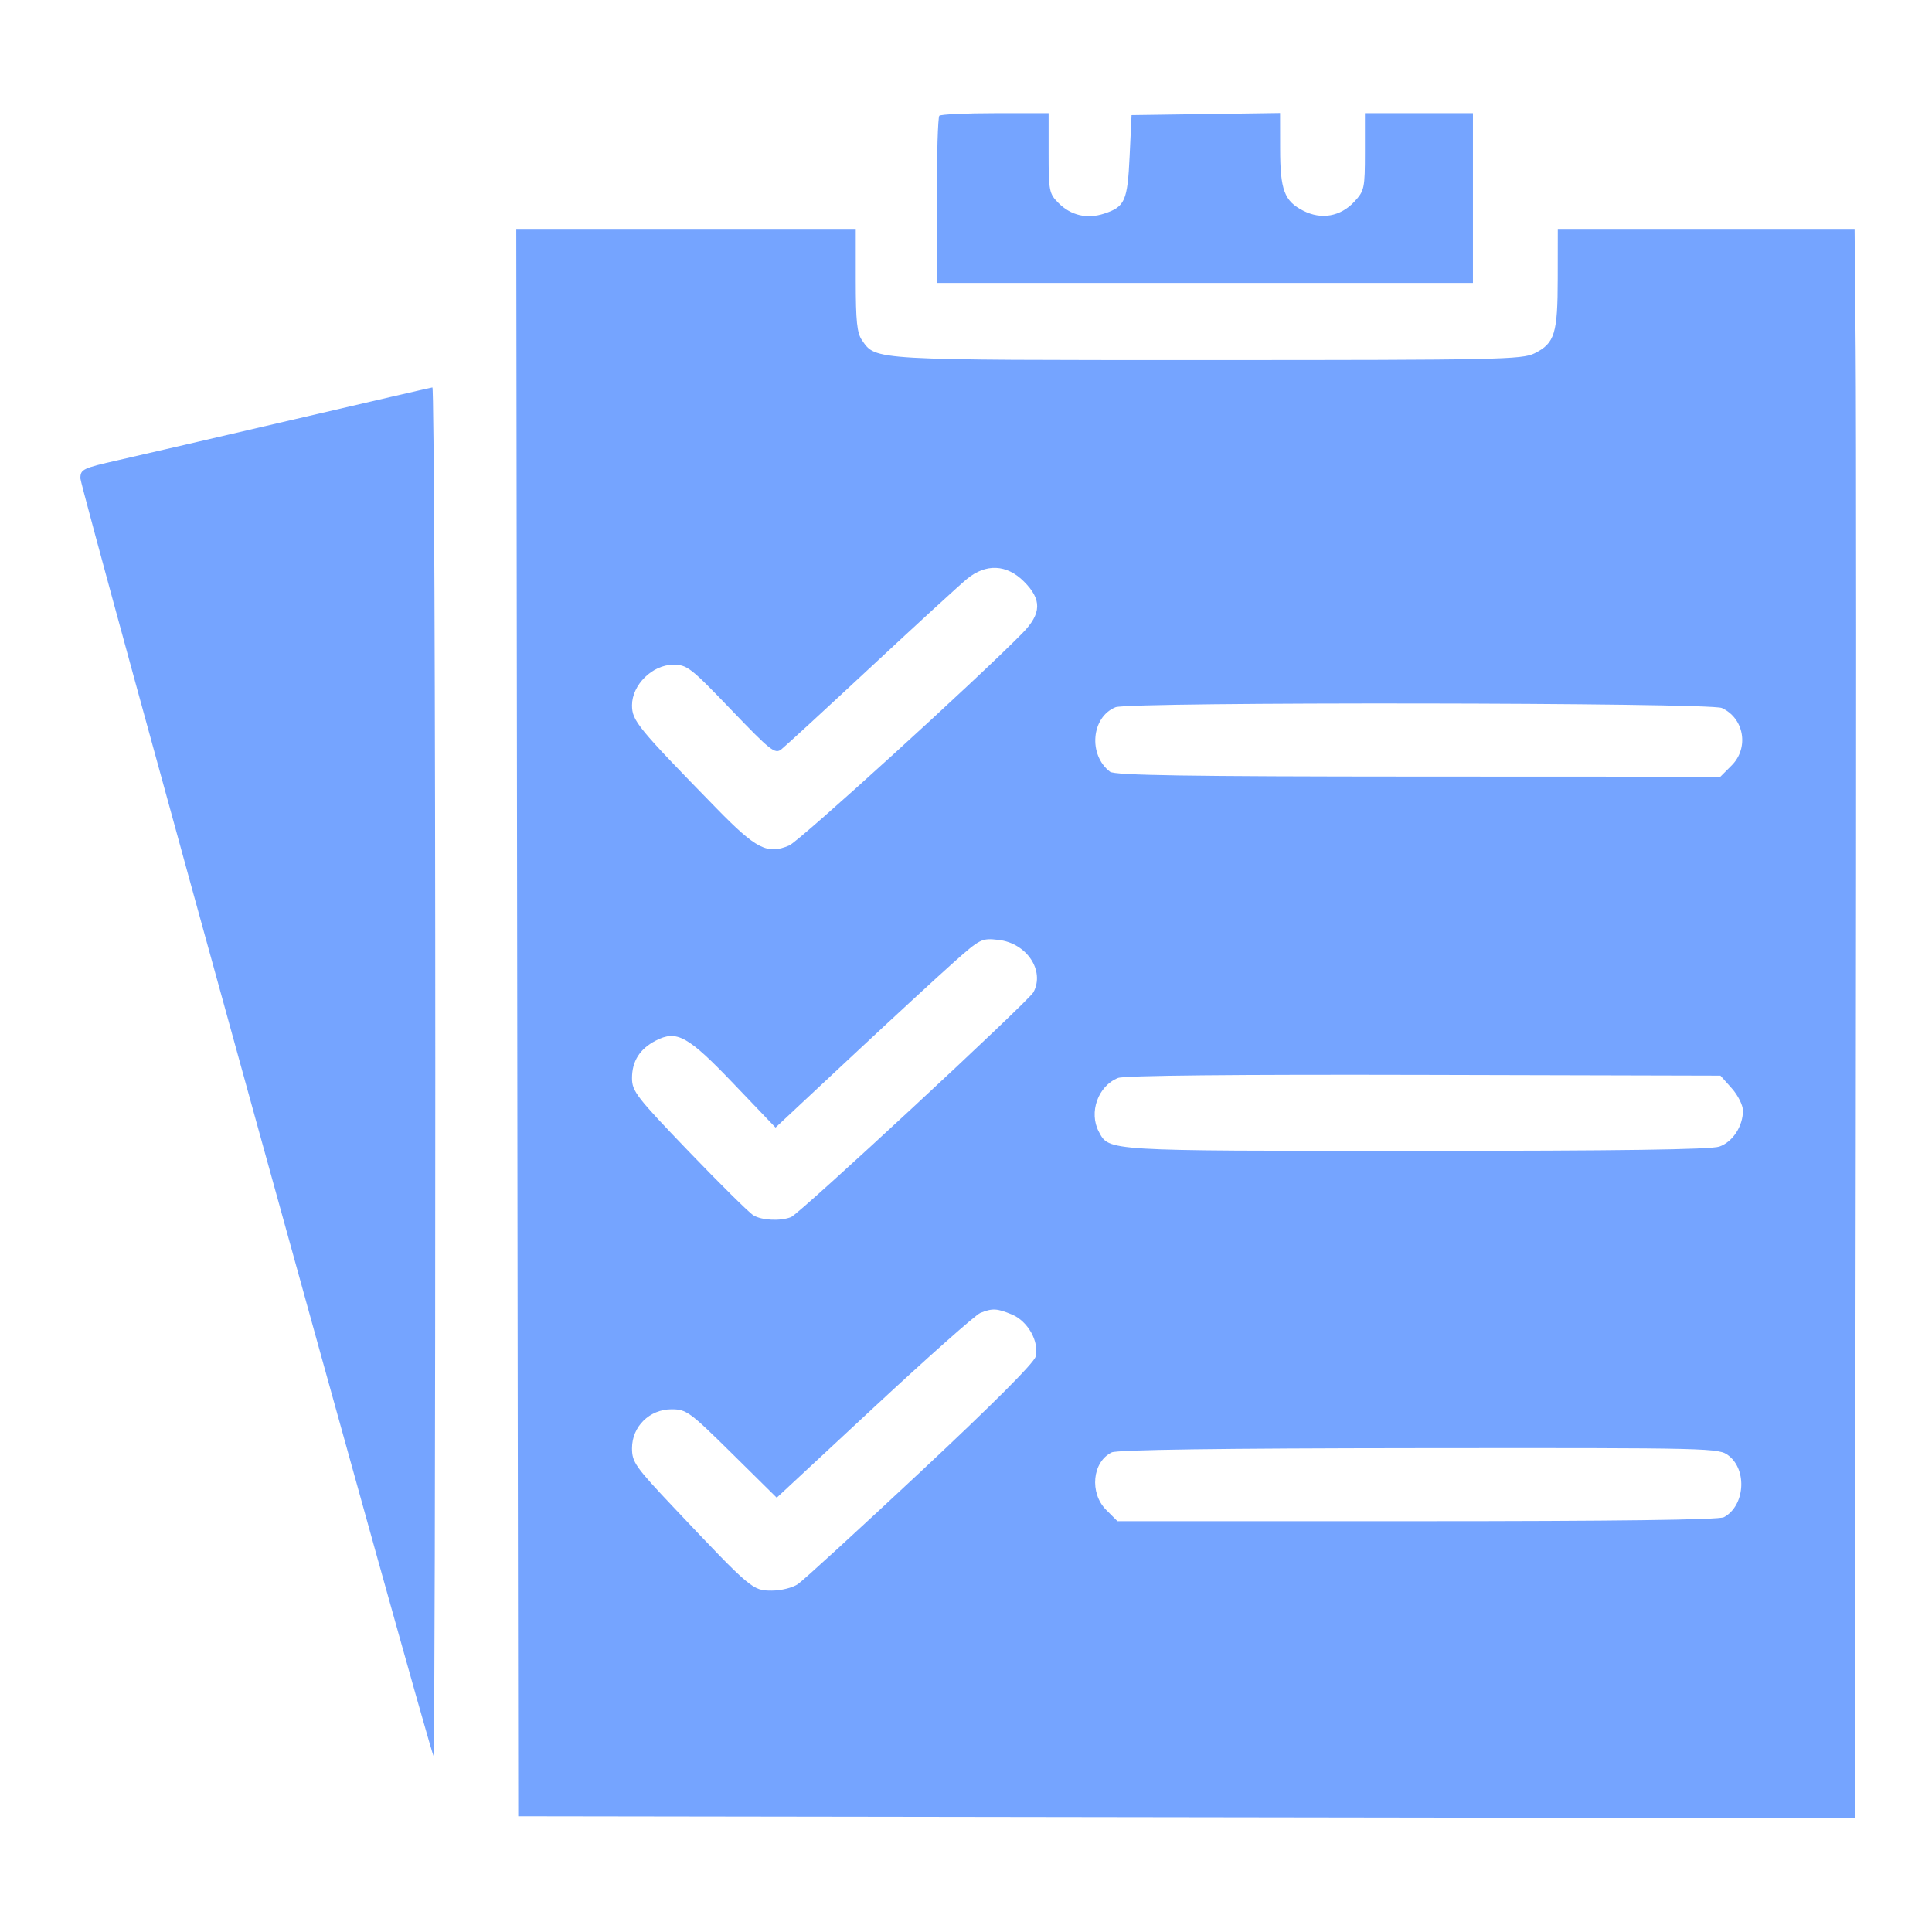<svg xmlns="http://www.w3.org/2000/svg" xmlns:xlink="http://www.w3.org/1999/xlink" width="800" zoomAndPan="magnify" viewBox="0 0 600 600" height="800" preserveAspectRatio="xMidYMid meet" version="1.2"><defs><clipPath id="c4f2ce12de"><path d="M 24 35.156 L 576.52 35.156 L 576.52 564.656 L 24 564.656 Z M 24 35.156 "/></clipPath></defs><g id="24ef48fea8"><g clip-rule="nonzero" clip-path="url(#c4f2ce12de)"><path style=" stroke:none;fill-rule:evenodd;fill:#75a4ff;fill-opacity:1;" d="M 291.715 35.953 C 291.277 36.395 290.918 48.254 290.918 62.309 L 290.918 87.867 L 457.434 87.867 L 457.434 35.156 L 423.891 35.156 L 423.891 47.117 C 423.891 58.504 423.734 59.25 420.598 62.637 C 416.324 67.254 410.344 68.312 404.742 65.445 C 398.848 62.43 397.574 59.023 397.555 46.211 L 397.535 35.105 L 374.477 35.43 L 351.414 35.754 L 350.816 48.457 C 350.156 62.414 349.363 64.211 342.93 66.336 C 337.625 68.086 332.602 66.93 328.742 63.066 C 325.824 60.152 325.656 59.309 325.656 47.57 L 325.656 35.156 L 309.086 35.156 C 299.973 35.156 292.156 35.516 291.715 35.953 M 160.637 317.574 L 160.938 564.059 L 368.477 564.359 L 576.012 564.664 L 576.324 355.316 C 576.492 240.176 576.48 129.121 576.297 108.531 L 575.965 71.094 L 483.789 71.094 L 483.77 86.367 C 483.754 103.641 482.844 106.586 476.586 109.727 C 472.711 111.668 465.344 111.82 375.035 111.824 C 270.277 111.824 272.078 111.93 267.715 105.695 C 266.145 103.457 265.762 99.766 265.762 87 L 265.762 71.094 L 160.332 71.094 Z M 90.855 130.359 C 67.469 135.816 43.074 141.469 36.648 142.922 C 25.676 145.406 24.969 145.746 24.969 148.574 C 24.969 151.457 133.547 544.254 134.648 545.352 C 134.941 545.648 135.184 450.109 135.184 333.051 C 135.184 215.988 134.777 120.262 134.285 120.324 C 133.789 120.387 114.246 124.902 90.855 130.359 M 300.293 179.793 C 298.102 181.594 284.719 193.863 270.551 207.055 C 256.387 220.25 243.828 231.801 242.641 232.727 C 240.68 234.258 239.289 233.16 227.066 220.414 C 214.465 207.27 213.367 206.418 209.035 206.441 C 202.582 206.473 196.277 212.691 196.277 219.027 C 196.277 223.832 197.992 225.922 222.562 251.086 C 234.867 263.691 238.316 265.449 245.102 262.562 C 248.277 261.211 303.809 210.648 317.57 196.582 C 323.484 190.535 323.602 186.199 317.992 180.59 C 312.633 175.23 306.195 174.941 300.293 179.793 M 346.449 219.633 C 338.91 222.676 337.895 234.43 344.723 239.668 C 346.18 240.789 368.582 241.137 440.457 241.168 L 534.289 241.207 L 537.789 237.703 C 543.246 232.25 541.668 223.035 534.734 219.875 C 530.98 218.164 350.668 217.93 346.449 219.633 M 296.137 298.895 C 291.43 303.074 277.066 316.324 264.215 328.336 L 240.848 350.176 L 227.848 336.578 C 213.605 321.68 210.188 319.789 203.625 323.184 C 198.688 325.734 196.277 329.555 196.277 334.82 C 196.277 338.898 197.684 340.715 213.922 357.613 C 223.625 367.715 232.652 376.633 233.984 377.434 C 236.629 379.016 242.379 379.285 245.68 377.977 C 248.328 376.93 319.453 310.934 320.949 308.137 C 324.555 301.402 318.824 292.863 310.047 291.887 C 304.863 291.309 304.426 291.531 296.137 298.895 M 347.223 334.766 C 341.004 337.227 338.059 345.492 341.266 351.484 C 344.488 357.5 342.93 357.406 439.824 357.406 C 502.844 357.406 531.305 357.008 533.961 356.082 C 538.094 354.641 541.293 349.766 541.293 344.906 C 541.293 343.238 539.719 340.113 537.797 337.961 L 534.301 334.047 L 442.258 333.812 C 383.727 333.664 349.125 334.008 347.223 334.766 M 304.441 407.742 C 302.988 408.328 288.168 421.48 271.512 436.965 L 241.223 465.125 L 227.324 451.398 C 214.172 438.41 213.164 437.672 208.539 437.672 C 201.715 437.672 196.277 443.031 196.277 449.75 C 196.277 454.102 197.285 455.523 209.578 468.527 C 233.293 493.609 233.727 493.977 239.648 493.977 C 242.59 493.977 246.152 493.09 247.824 491.941 C 249.453 490.82 266.551 475.164 285.816 457.145 C 308.152 436.258 321.129 423.273 321.617 421.316 C 322.781 416.676 319.219 410.309 314.305 408.254 C 309.625 406.301 308.207 406.227 304.441 407.742 M 345.262 451.055 C 339.215 453.98 338.281 463.656 343.535 468.91 L 347.035 472.414 L 440.051 472.414 C 501.555 472.414 533.844 471.996 535.367 471.18 C 541.828 467.723 542.711 456.676 536.895 452.098 C 533.816 449.68 532.688 449.652 440.801 449.734 C 379.375 449.785 346.953 450.234 345.262 451.055 "/></g></g></svg>